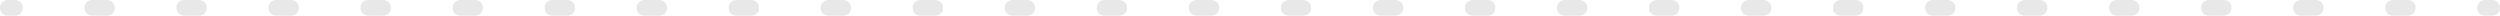 <?xml version="1.0" encoding="UTF-8"?> <svg xmlns="http://www.w3.org/2000/svg" width="1280" height="8" viewBox="0 0 1280 8" fill="none"> <path fill-rule="evenodd" clip-rule="evenodd" d="M-3.49686e-07 4C-1.5656e-07 1.791 1.731 1.51359e-07 3.867 3.3807e-07L7.794 6.81357e-07C9.93 8.68068e-07 11.661 1.791 11.661 4C11.661 6.209 9.93 8 7.794 8L3.867 8C1.731 8 -5.42813e-07 6.209 -3.49686e-07 4ZM43.194 4C43.194 1.791 44.926 3.92752e-06 47.061 4.11423e-06L54.915 4.8008e-06C57.05 4.98751e-06 58.782 1.791 58.782 4C58.782 6.209 57.05 8 54.915 8L47.061 8C44.926 8 43.194 6.209 43.194 4ZM90.315 4C90.315 1.791 92.046 8.04696e-06 94.182 8.23367e-06L102.036 8.92025e-06C104.171 9.10696e-06 105.903 1.791 105.903 4C105.903 6.209 104.171 8 102.036 8L94.182 8C92.046 8 90.315 6.209 90.315 4ZM137.436 4C137.436 1.791 139.167 1.21664e-05 141.303 1.23531e-05L149.157 1.30397e-05C151.292 1.32264e-05 153.024 1.791 153.024 4C153.024 6.209 151.292 8 149.157 8L141.303 8C139.167 8 137.436 6.209 137.436 4ZM184.557 4C184.557 1.791 186.288 1.62859e-05 188.424 1.64726e-05L196.278 1.71591e-05C198.413 1.73458e-05 200.145 1.791 200.145 4C200.145 6.209 198.413 8 196.278 8L188.424 8C186.288 8 184.557 6.209 184.557 4ZM231.678 4C231.678 1.791 233.409 2.04053e-05 235.545 2.0592e-05L243.399 2.12786e-05C245.534 2.14653e-05 247.266 1.791 247.266 4C247.266 6.209 245.534 8 243.399 8L235.545 8C233.409 8 231.678 6.209 231.678 4ZM278.799 4C278.799 1.791 280.53 2.45247e-05 282.666 2.47115e-05L290.52 2.5398e-05C292.655 2.55847e-05 294.387 1.791 294.387 4C294.387 6.209 292.655 8 290.52 8L282.666 8C280.53 8 278.799 6.209 278.799 4ZM325.92 4C325.92 1.791 327.651 2.86442e-05 329.787 2.88309e-05L337.641 2.95175e-05C339.776 2.97042e-05 341.508 1.791 341.508 4C341.508 6.209 339.776 8 337.641 8L329.787 8C327.651 8 325.92 6.209 325.92 4ZM373.041 4C373.041 1.791 374.772 3.27636e-05 376.908 3.29503e-05L384.761 3.36369e-05C386.897 3.38236e-05 388.629 1.791 388.629 4C388.629 6.209 386.897 8 384.761 8L376.908 8C374.772 8 373.041 6.209 373.041 4ZM420.162 4C420.162 1.791 421.893 3.68831e-05 424.029 3.70698e-05L431.882 3.77564e-05C434.018 3.79431e-05 435.749 1.791 435.749 4C435.749 6.209 434.018 8 431.882 8L424.029 8C421.893 8 420.162 6.209 420.162 4ZM467.283 4C467.283 1.791 469.014 4.10025e-05 471.15 4.11892e-05L479.003 4.18758e-05C481.139 4.20625e-05 482.87 1.791 482.87 4C482.87 6.209 481.139 8 479.003 8L471.15 8C469.014 8 467.283 6.209 467.283 4ZM514.404 4C514.404 1.791 516.135 4.5122e-05 518.271 4.53087e-05L526.124 4.59953e-05C528.26 4.6182e-05 529.991 1.791 529.991 4C529.991 6.209 528.26 8 526.124 8L518.271 8C516.135 8 514.404 6.209 514.404 4ZM561.525 4C561.525 1.791 563.256 4.92414e-05 565.392 4.94281e-05L573.245 5.01147e-05C575.381 5.03014e-05 577.112 1.791 577.112 4C577.112 6.209 575.381 8 573.245 8L565.392 8C563.256 8 561.525 6.209 561.525 4ZM608.646 4C608.646 1.791 610.377 5.33609e-05 612.513 5.35476e-05L620.366 5.42342e-05C622.502 5.44209e-05 624.233 1.791 624.233 4C624.233 6.209 622.502 8 620.366 8L612.513 8C610.377 8 608.646 6.209 608.646 4ZM655.767 4C655.767 1.791 657.498 5.74803e-05 659.634 5.7667e-05L667.487 5.83536e-05C669.623 5.85403e-05 671.354 1.791 671.354 4C671.354 6.209 669.623 8 667.487 8L659.634 8C657.498 8 655.767 6.209 655.767 4ZM702.888 4C702.888 1.791 704.619 6.15998e-05 706.755 6.17865e-05L714.608 6.24731e-05C716.744 6.26598e-05 718.475 1.791 718.475 4C718.475 6.209 716.744 8 714.608 8L706.755 8C704.619 8 702.888 6.209 702.888 4ZM750.009 4C750.009 1.791 751.74 6.57192e-05 753.876 6.59059e-05L761.729 6.65925e-05C763.865 6.67792e-05 765.596 1.791 765.596 4C765.596 6.209 763.865 8 761.729 8L753.876 8C751.74 8 750.009 6.209 750.009 4ZM797.13 4C797.13 1.791 798.861 6.98387e-05 800.997 7.00254e-05L808.85 7.07119e-05C810.986 7.08987e-05 812.717 1.791 812.717 4C812.717 6.209 810.986 8 808.85 8L800.997 8C798.861 8 797.13 6.209 797.13 4ZM844.251 4C844.251 1.791 845.982 7.39581e-05 848.118 7.41448e-05L855.971 7.48314e-05C858.107 7.50181e-05 859.838 1.791 859.838 4C859.838 6.209 858.107 8 855.971 8L848.118 8C845.982 8 844.251 6.209 844.251 4ZM891.372 4C891.372 1.791 893.103 7.80776e-05 895.239 7.82643e-05L903.092 7.89508e-05C905.228 7.91375e-05 906.959 1.791 906.959 4C906.959 6.209 905.228 8 903.092 8L895.239 8C893.103 8 891.372 6.209 891.372 4ZM938.493 4C938.493 1.791 940.224 8.2197e-05 942.36 8.23837e-05L950.213 8.30703e-05C952.349 8.3257e-05 954.08 1.791 954.08 4C954.08 6.209 952.349 8 950.213 8L942.36 8C940.224 8 938.493 6.209 938.493 4ZM985.614 4C985.614 1.791 987.345 8.63165e-05 989.481 8.65032e-05L997.334 8.71897e-05C999.47 8.73764e-05 1001.2 1.791 1001.2 4C1001.2 6.209 999.47 8 997.334 8L989.481 8C987.345 8 985.614 6.209 985.614 4ZM1032.73 4C1032.73 1.791 1034.47 9.04359e-05 1036.6 9.06226e-05L1044.46 9.13092e-05C1046.59 9.14959e-05 1048.32 1.791 1048.32 4C1048.32 6.209 1046.59 8 1044.46 8L1036.6 8C1034.47 8 1032.73 6.209 1032.73 4ZM1079.86 4C1079.86 1.791 1081.59 9.45553e-05 1083.72 9.47421e-05L1091.58 9.54286e-05C1093.71 9.56154e-05 1095.44 1.791 1095.44 4C1095.44 6.209 1093.71 8 1091.58 8L1083.72 8C1081.59 8 1079.86 6.209 1079.86 4ZM1126.98 4C1126.98 1.791 1128.71 9.86748e-05 1130.84 9.88615e-05L1138.7 9.95481e-05C1140.83 9.97348e-05 1142.56 1.791 1142.56 4C1142.56 6.209 1140.83 8 1138.7 8L1130.84 8C1128.71 8 1126.98 6.209 1126.98 4ZM1174.1 4C1174.1 1.791 1175.83 0 1177.96 0L1185.82 0C1187.95 0 1189.69 1.791 1189.69 4C1189.69 6.209 1187.95 8 1185.82 8L1177.96 8C1175.83 8 1174.1 6.209 1174.1 4ZM1221.22 4C1221.22 1.791 1222.95 0 1225.09 0L1232.94 0C1235.07 0 1236.81 1.791 1236.81 4C1236.81 6.209 1235.07 8 1232.94 8L1225.09 8C1222.95 8 1221.22 6.209 1221.22 4ZM1268.34 4C1268.34 1.791 1270.07 0 1272.21 0L1276.13 0C1278.27 0 1280 1.791 1280 4C1280 6.209 1278.27 8 1276.13 8L1272.21 8C1270.07 8 1268.34 6.209 1268.34 4Z" fill="#E8E8E8"></path> </svg> 